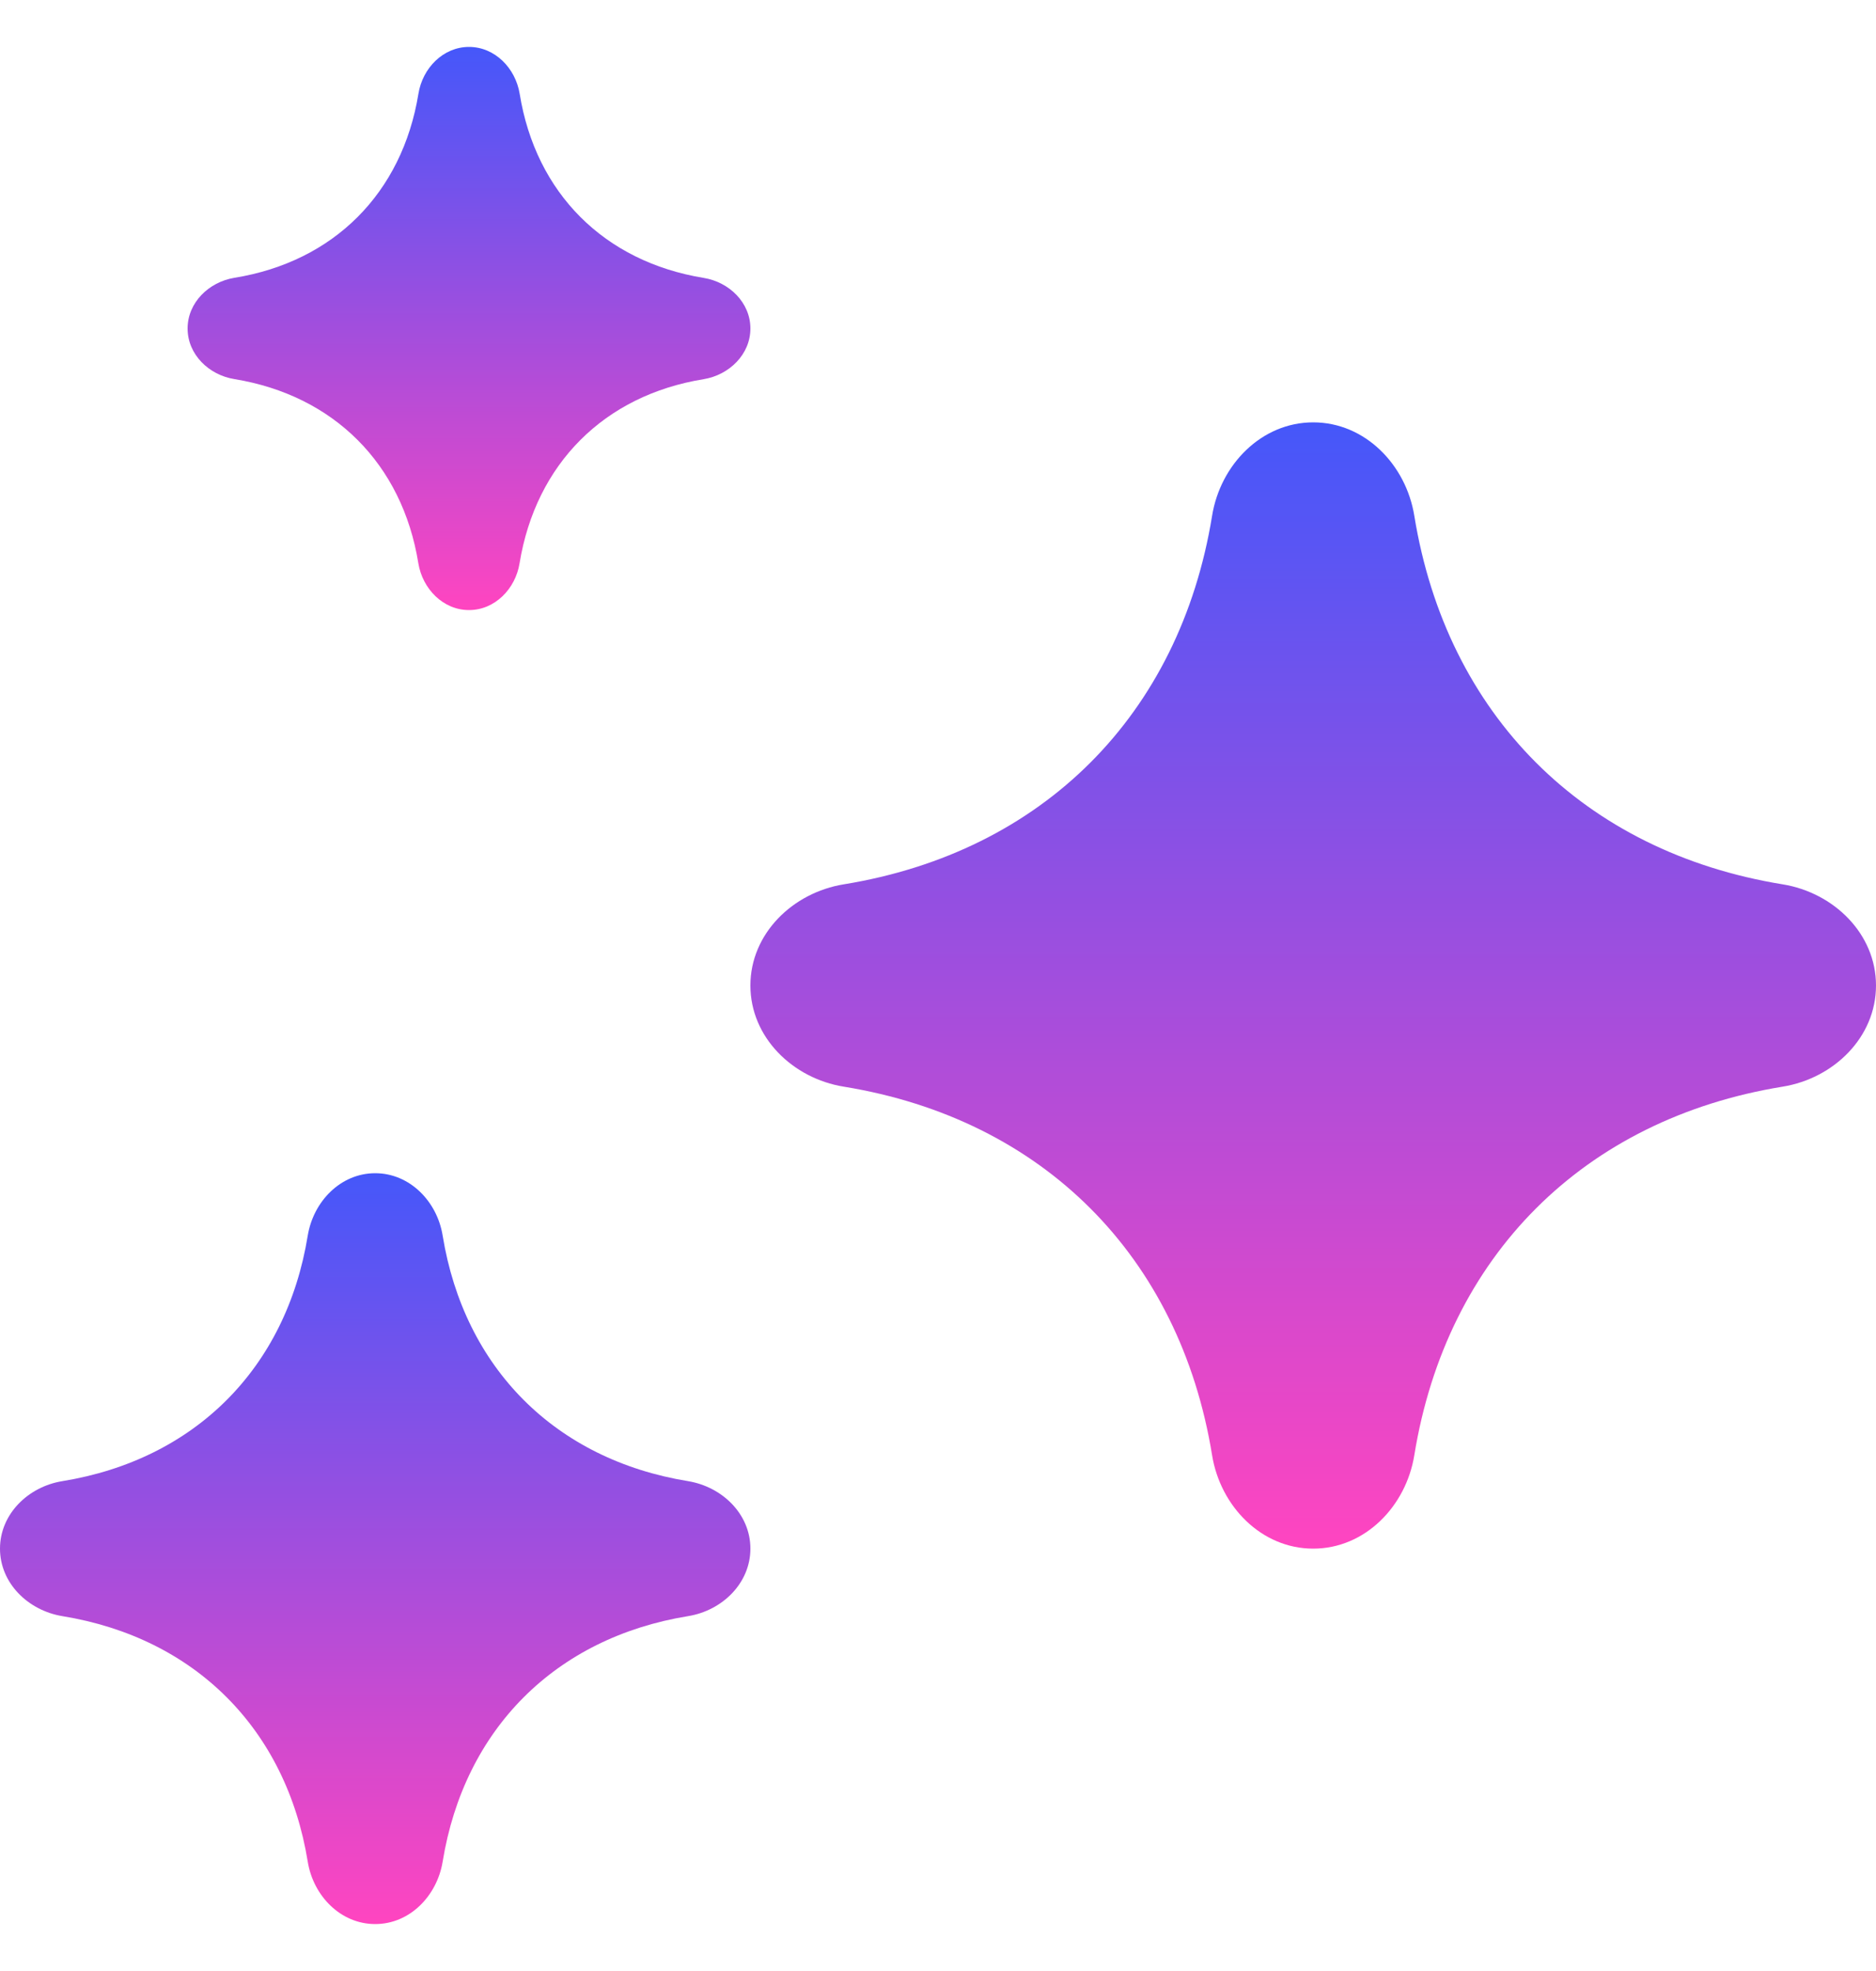 <svg xmlns="http://www.w3.org/2000/svg" width="20" height="21" fill="none"><path fill="url(#a)" d="M8.996 9.422c2.12-.345 3.581-1.805 3.926-3.926.088-.545.526-.996 1.078-.996s.99.451 1.078.996c.345 2.12 1.805 3.581 3.926 3.926.545.088.996.526.996 1.078s-.451.99-.996 1.078c-2.12.345-3.581 1.805-3.926 3.926-.088.545-.526.996-1.078.996s-.99-.451-1.078-.996c-.345-2.12-1.805-3.581-3.926-3.926C8.451 11.49 8 11.052 8 10.5s.451-.99.996-1.078Z"/><path fill="url(#b)" d="M.664 15.781c1.414-.23 2.387-1.203 2.617-2.617.06-.363.35-.664.719-.664.368 0 .66.3.719.664.23 1.414 1.203 2.387 2.617 2.617.363.06.664.35.664.719 0 .368-.3.66-.664.719-1.414.23-2.387 1.203-2.617 2.617-.06.363-.35.664-.719.664-.368 0-.66-.3-.719-.664-.23-1.414-1.203-2.387-2.617-2.617-.363-.06-.664-.35-.664-.719 0-.368.3-.66.664-.719Z"/><path fill="url(#c)" d="M2.498 2.96c1.06-.171 1.79-.902 1.963-1.962C4.505.726 4.724.5 5 .5s.495.226.54.498c.171 1.06.902 1.79 1.962 1.963.272.044.498.263.498.539s-.226.495-.498.54c-1.06.171-1.79.902-1.963 1.962-.044.272-.263.498-.539.498s-.495-.226-.54-.498c-.171-1.06-.902-1.79-1.962-1.963C2.226 3.995 2 3.776 2 3.5s.226-.495.498-.54Z"/><defs><linearGradient id="a" x1="14" x2="14" y1="4.5" y2="16.5" gradientUnits="userSpaceOnUse"><stop stop-color="#4557FA"/><stop offset="1" stop-color="#FF45C0"/></linearGradient><linearGradient id="b" x1="4" x2="4" y1="12.5" y2="20.5" gradientUnits="userSpaceOnUse"><stop stop-color="#4557FA"/><stop offset="1" stop-color="#FF45C0"/></linearGradient><linearGradient id="c" x1="5" x2="5" y1=".5" y2="6.5" gradientUnits="userSpaceOnUse"><stop stop-color="#4557FA"/><stop offset="1" stop-color="#FF45C0"/></linearGradient></defs></svg>